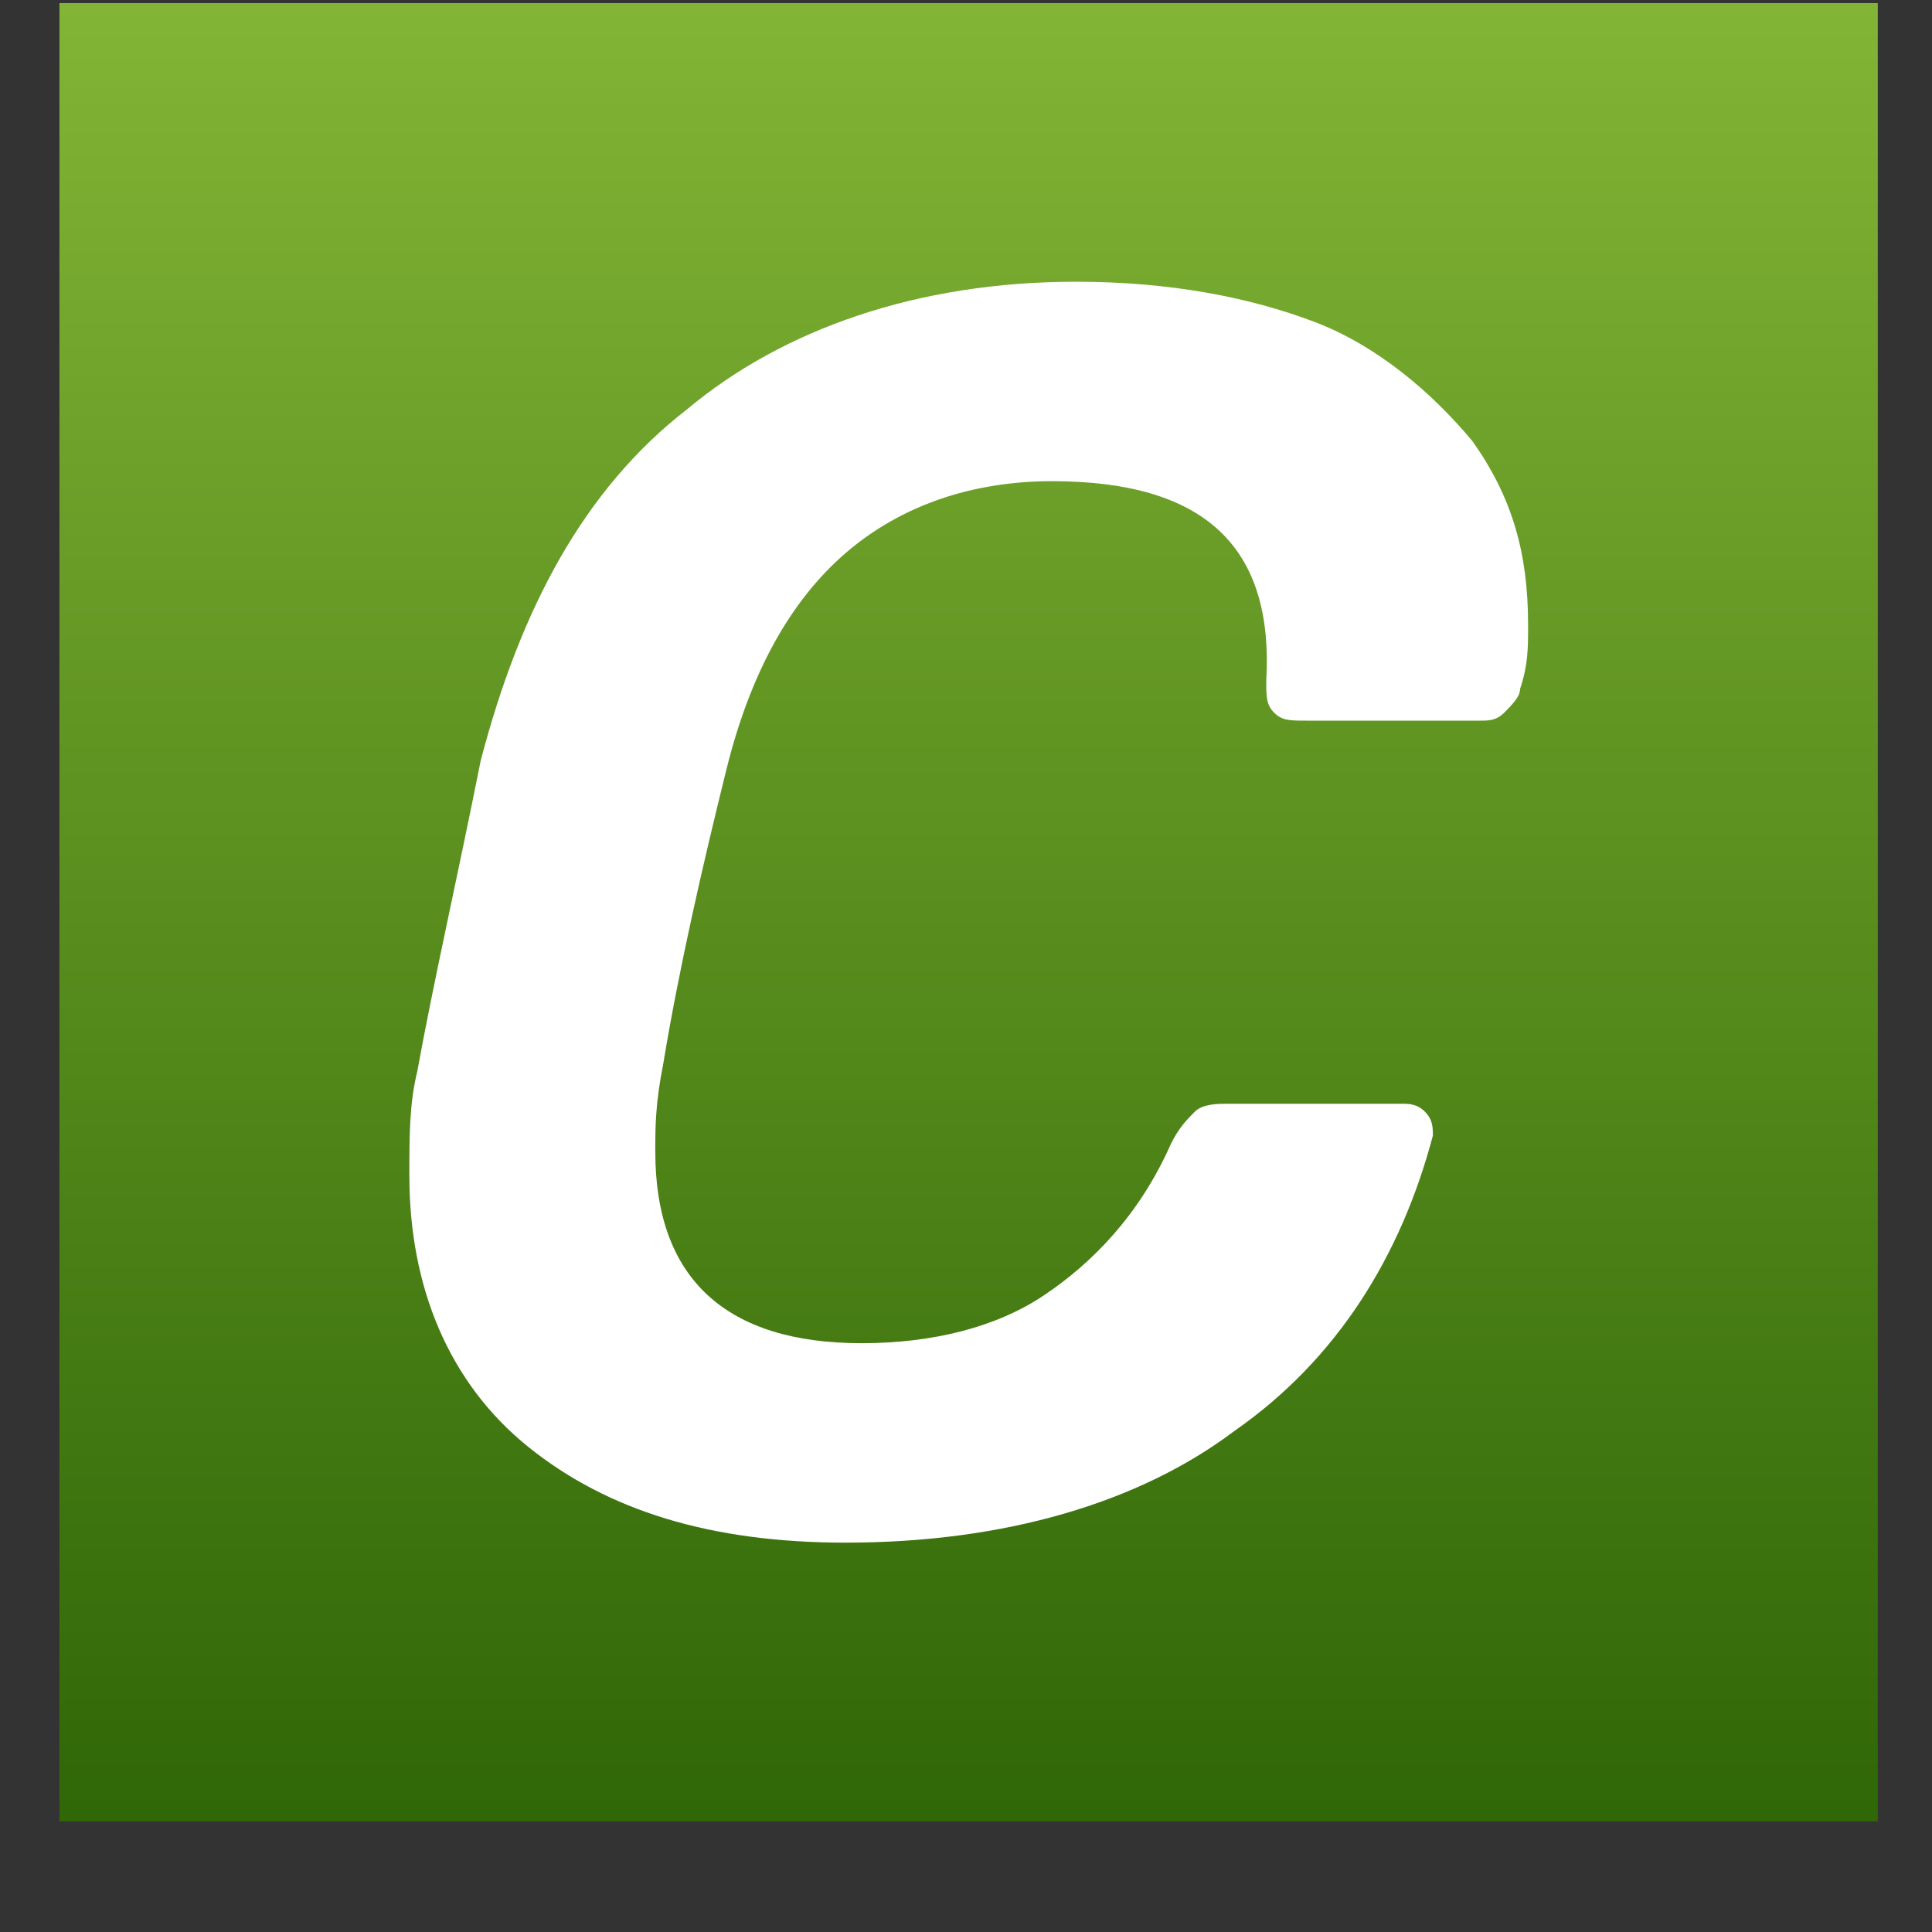<svg width="17" height="17" viewBox="0 0 17 17" fill="none" xmlns="http://www.w3.org/2000/svg">
<rect x="0" y="0" width="17" height="17" fill="#333333" stroke="none"/>
<rect width="16" height="16" transform="translate(0.523 0.027)" fill="url(#paint0_linear_153_1776)"/>
<path d="M4.649 12.732C3.951 12.17 3.602 11.327 3.602 10.344C3.602 9.993 3.602 9.712 3.671 9.431C3.811 8.658 4.02 7.745 4.23 6.692C4.579 5.358 5.138 4.304 6.045 3.602C6.883 2.9 8.07 2.479 9.466 2.479C10.304 2.479 11.002 2.619 11.56 2.83C12.119 3.04 12.608 3.462 12.957 3.883C13.306 4.375 13.446 4.866 13.446 5.498C13.446 5.709 13.446 5.849 13.376 6.06C13.376 6.13 13.306 6.2 13.236 6.271C13.166 6.341 13.097 6.341 13.027 6.341H11.491C11.351 6.341 11.281 6.341 11.211 6.271C11.142 6.2 11.142 6.13 11.142 5.99C11.211 4.796 10.583 4.234 9.257 4.234C8.558 4.234 7.93 4.445 7.441 4.866C6.953 5.288 6.604 5.92 6.394 6.762C6.185 7.605 5.975 8.518 5.836 9.361C5.766 9.712 5.766 9.922 5.766 10.133C5.766 11.257 6.394 11.819 7.581 11.819C8.209 11.819 8.768 11.678 9.187 11.397C9.606 11.116 10.025 10.695 10.304 10.063C10.374 9.922 10.444 9.852 10.513 9.782C10.583 9.712 10.723 9.712 10.793 9.712H12.329C12.398 9.712 12.468 9.712 12.538 9.782C12.608 9.852 12.608 9.922 12.608 9.993C12.329 11.046 11.77 11.959 10.862 12.591C10.025 13.223 8.838 13.574 7.441 13.574C6.255 13.574 5.347 13.293 4.649 12.732Z" fill="white"/>
<defs>
<linearGradient id="paint0_linear_153_1776" x1="8" y1="0" x2="8" y2="16" gradientUnits="userSpaceOnUse">
<stop stop-color="#82B435"/>
<stop offset="1" stop-color="#306707"/>
</linearGradient>
</defs>
</svg>
